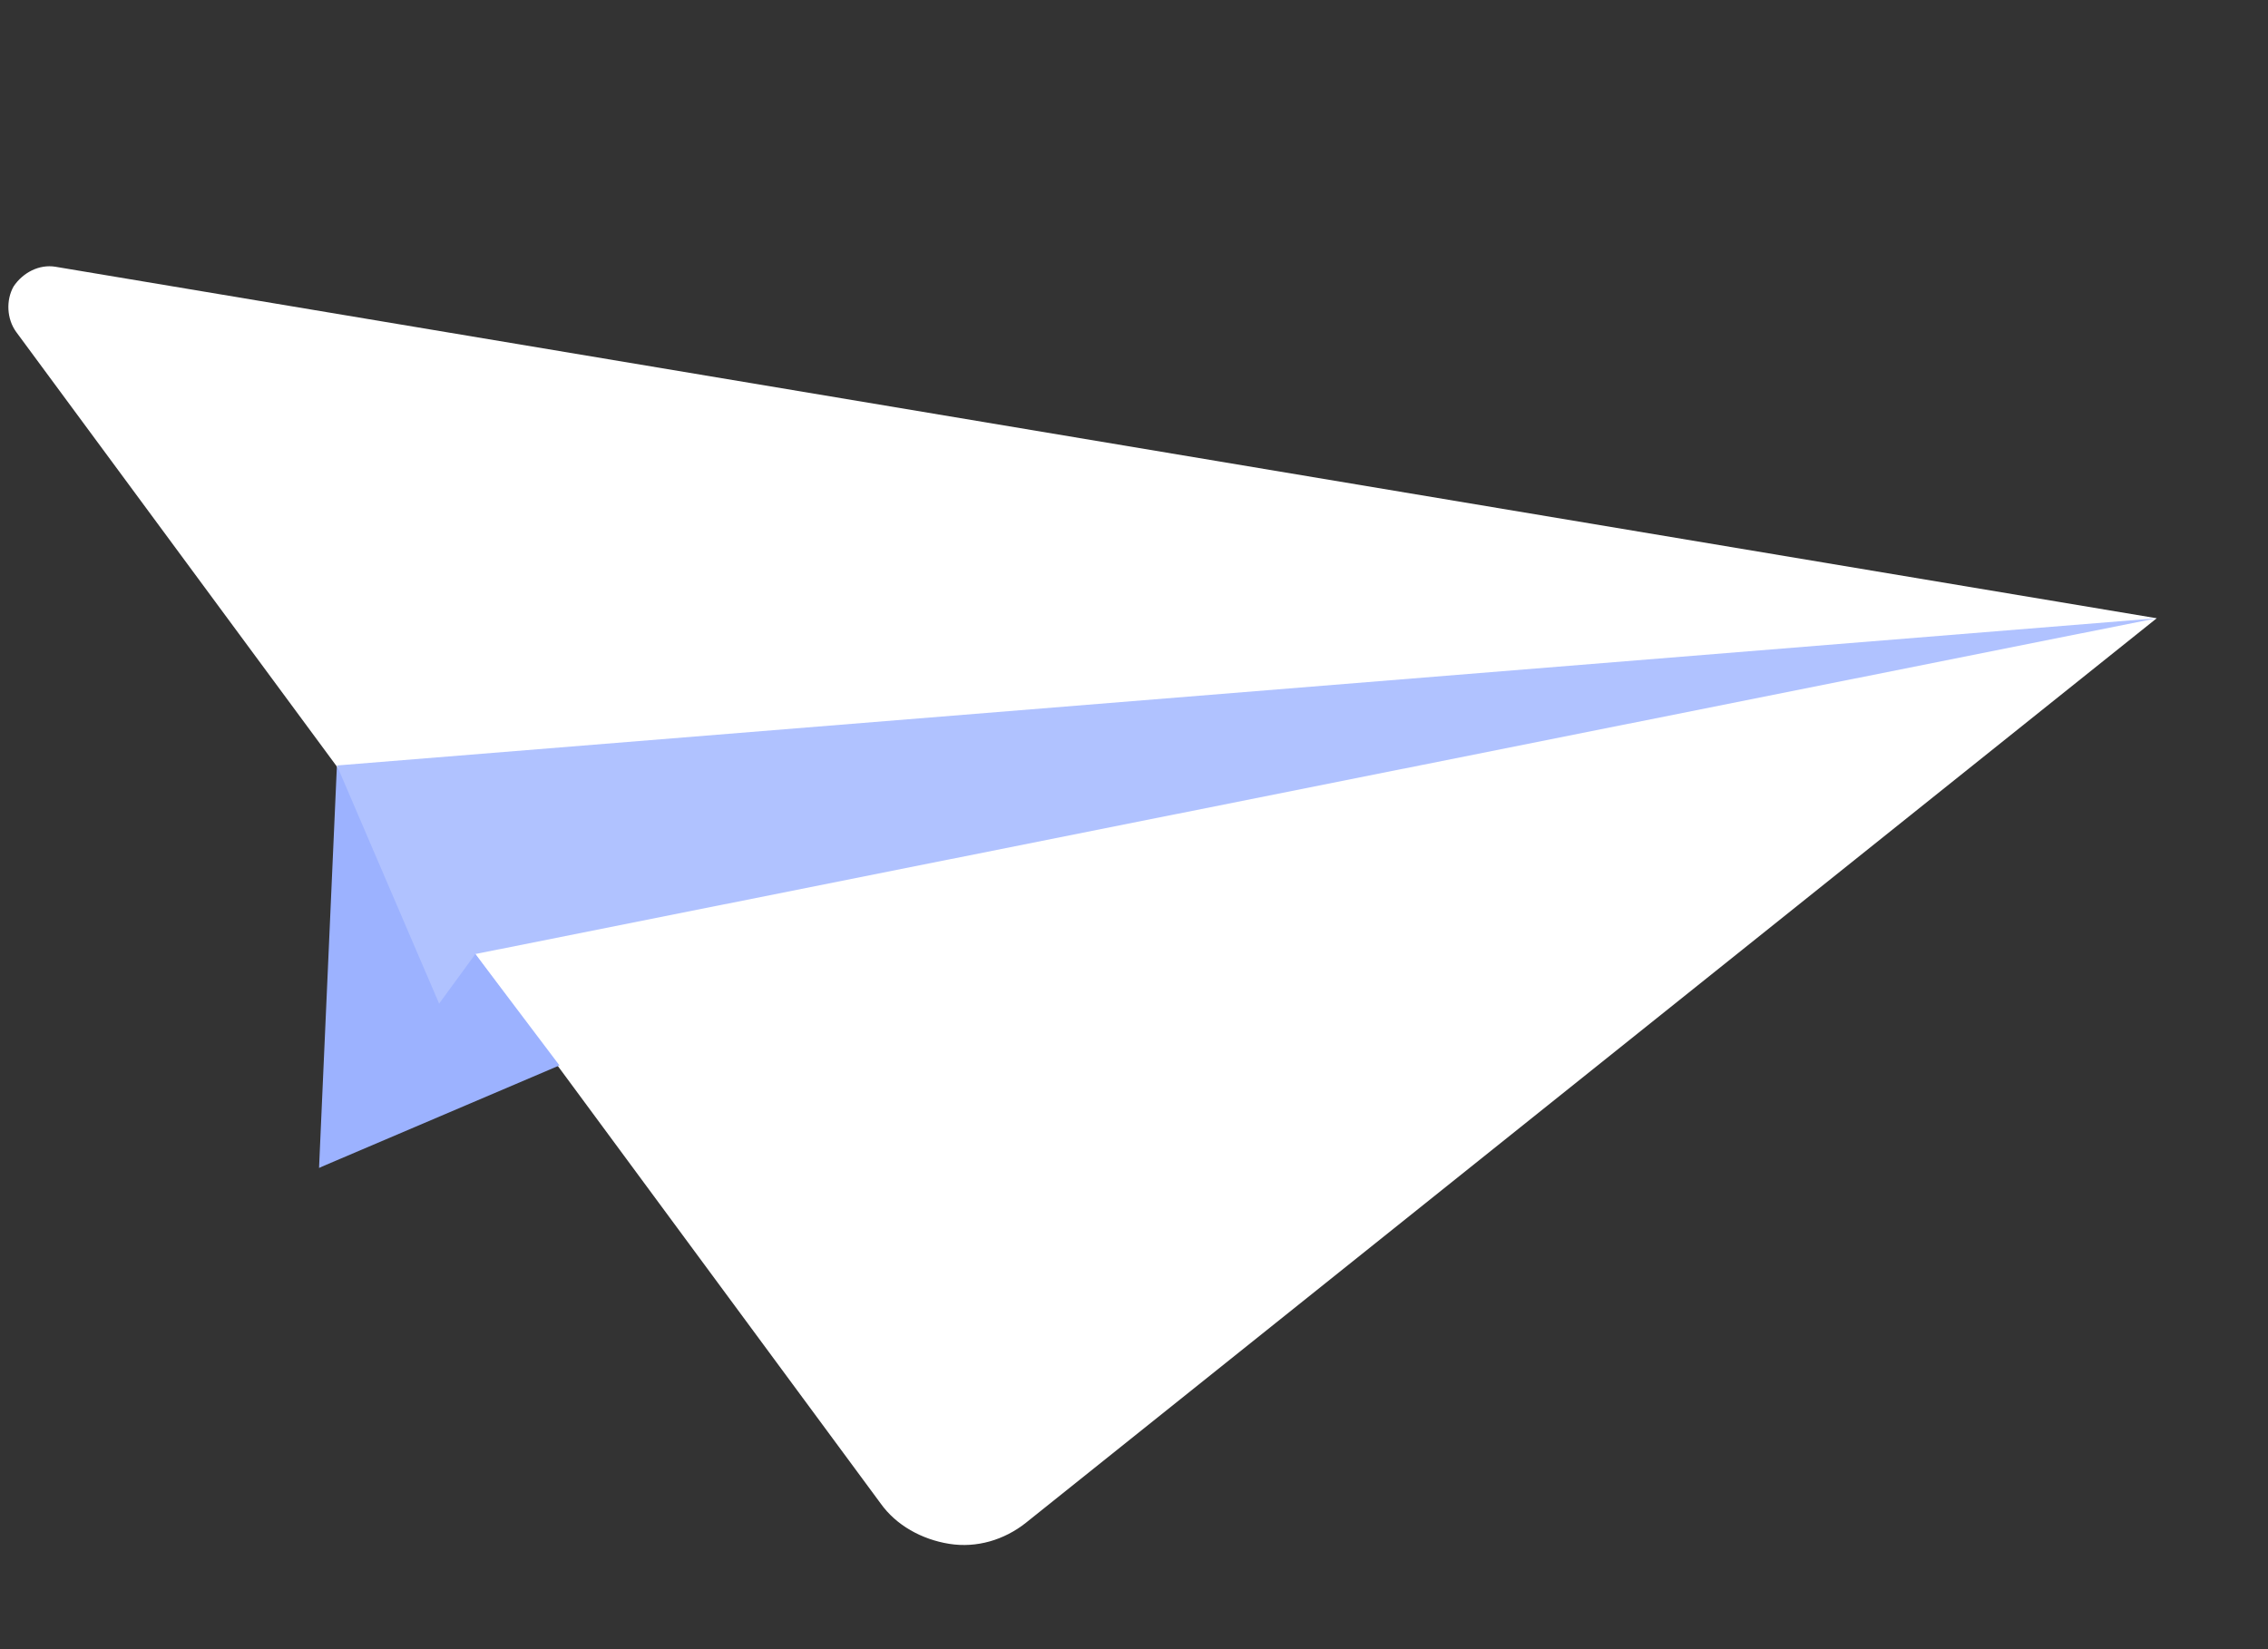 <?xml version="1.0" encoding="UTF-8"?> <svg xmlns="http://www.w3.org/2000/svg" width="154" height="112" viewBox="0 0 154 112" fill="none"><rect x="0" y="0" width="154" height="112" fill="#333333" stroke="none"/> <path d="M22.877 51.986L21.664 79.312L40.7 68.341L22.877 51.986Z" fill="#9CB2FF"></path> <path d="M146.443 41.988L69.654 103.422C68.189 104.581 66.324 105.145 64.456 104.847C62.588 104.549 60.849 103.587 59.797 102.105L1.107 22.555C0.455 21.669 0.397 20.383 0.923 19.453C1.554 18.509 2.664 17.934 3.764 18.116L146.443 41.988Z" fill="white"></path> <path d="M22.876 51.986L146.443 41.988L32.276 64.791L31.645 72.419L22.876 51.986Z" fill="#B0C2FF"></path> <path d="M37.989 72.356L21.664 79.312L32.278 64.791L37.989 72.356Z" fill="#9CB2FF"></path> </svg> 